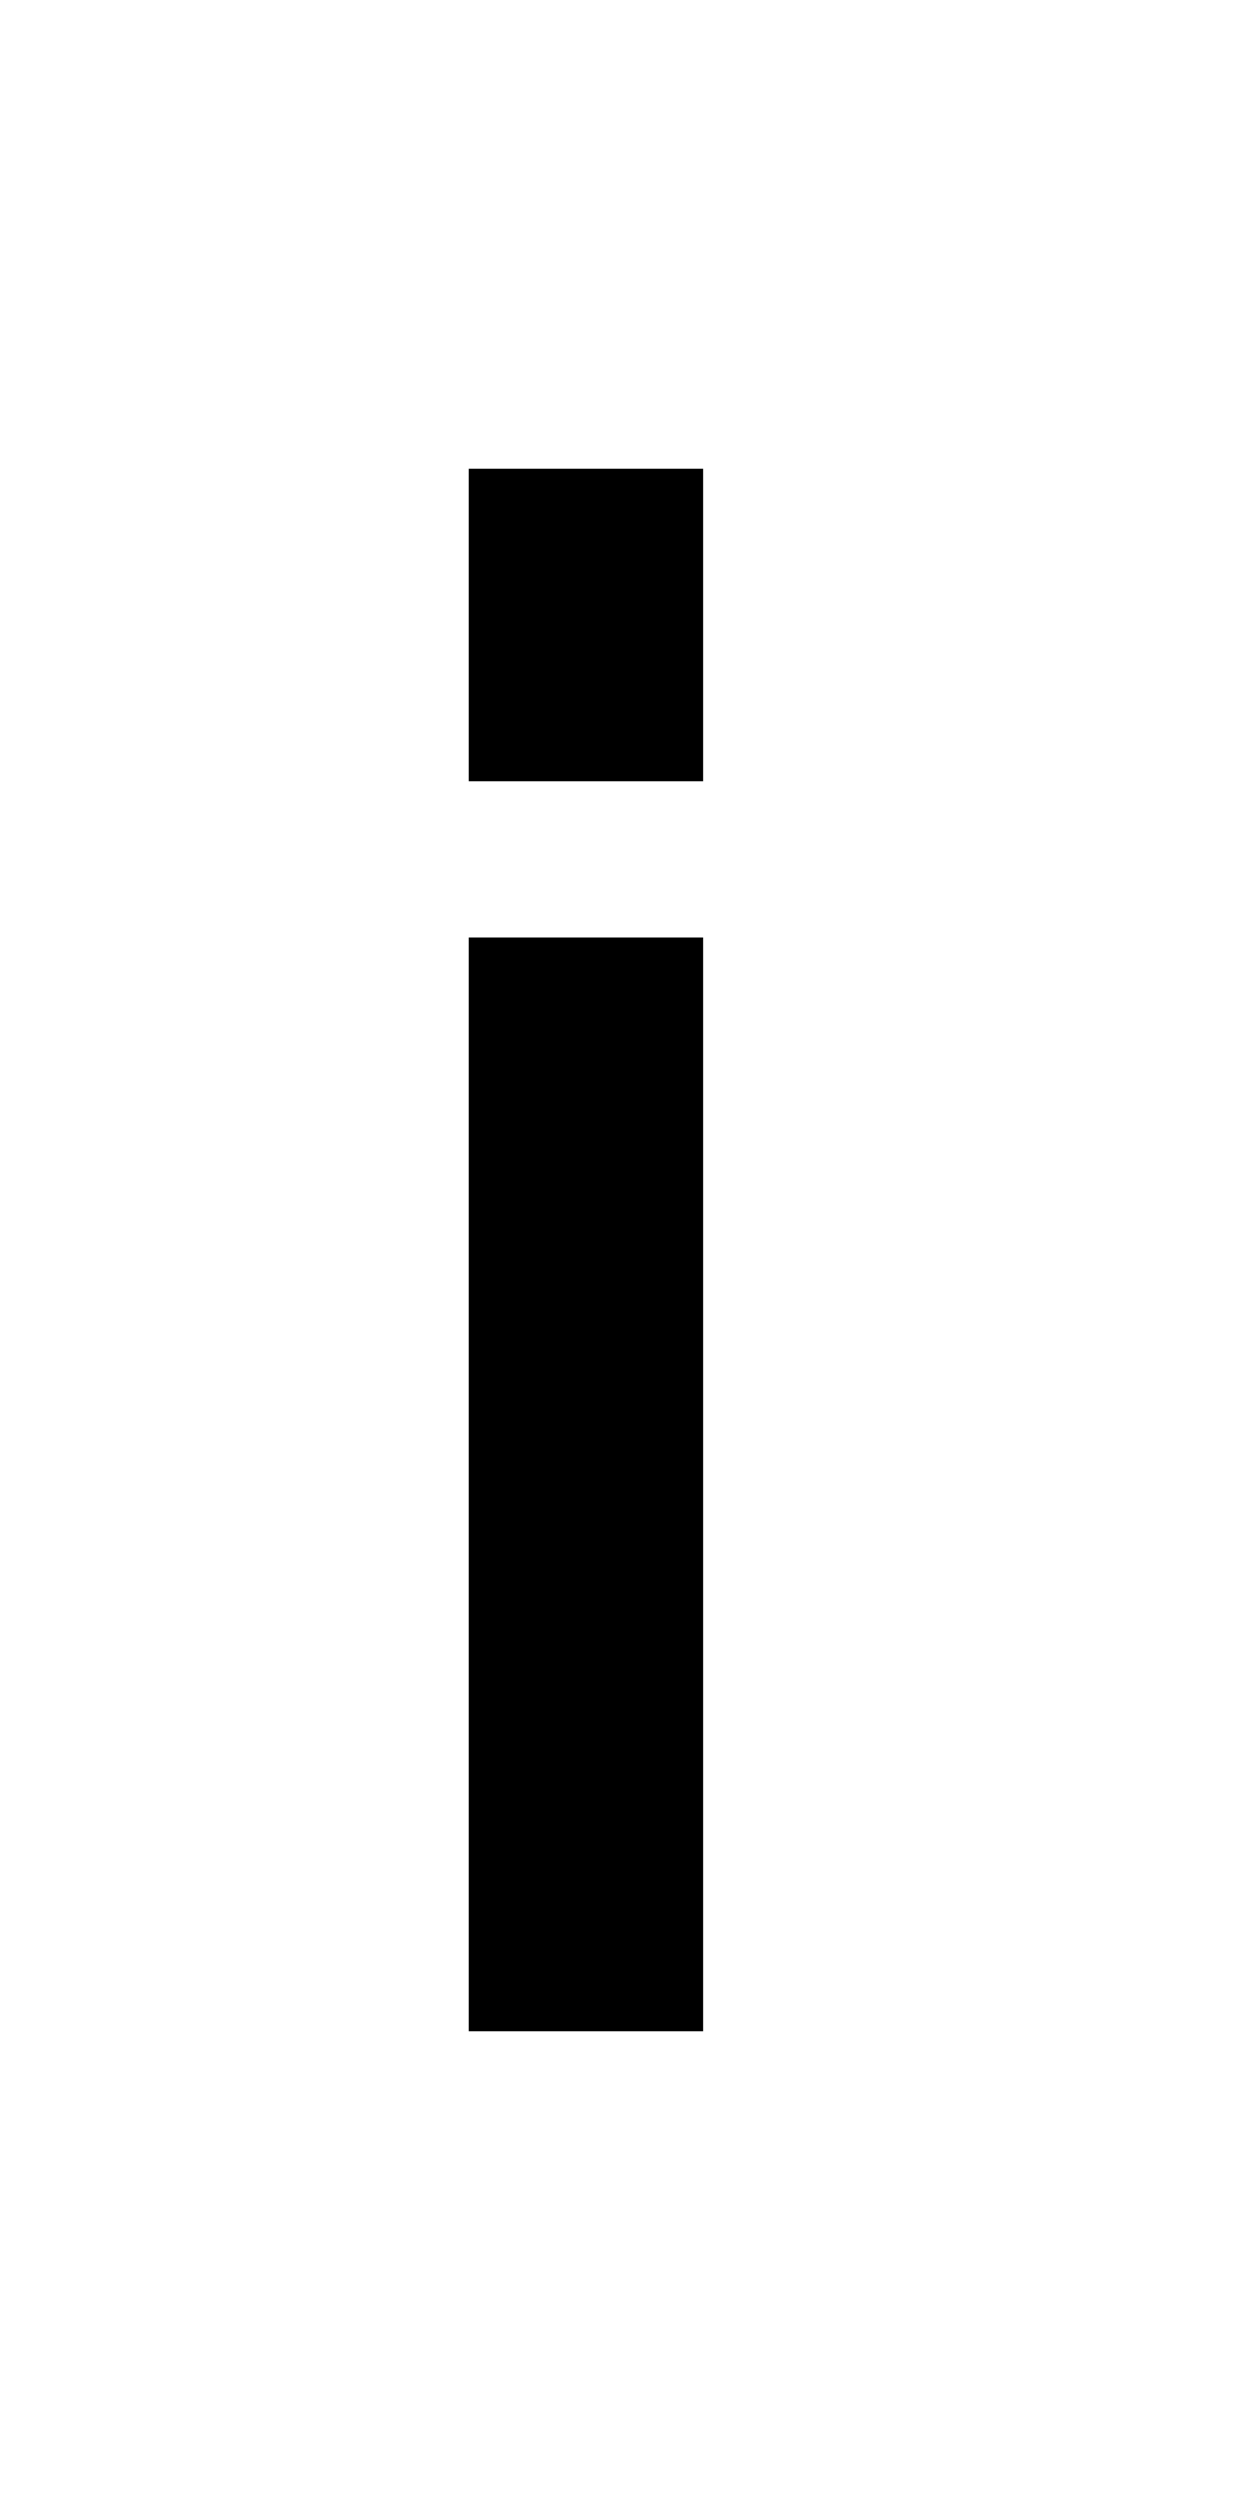 <?xml version="1.0" standalone="no"?>
<!DOCTYPE svg PUBLIC "-//W3C//DTD SVG 20010904//EN"
 "http://www.w3.org/TR/2001/REC-SVG-20010904/DTD/svg10.dtd">
<svg version="1.0" xmlns="http://www.w3.org/2000/svg"
 width="64pt" height="128pt" viewBox="0 0 64 128"
 preserveAspectRatio="xMidYMid meet">
<g transform="translate(0,128) scale(1,-1)"
fill="#000000" stroke="none">
<path d="M24 96 l0 -8 6 0 6 0 0 8 0 8 -6 0 -6 0 0 -8z"/>
<path d="M24 52 l0 -28 6 0 6 0 0 28 0 28 -6 0 -6 0 0 -28z"/>
</g>
</svg>
